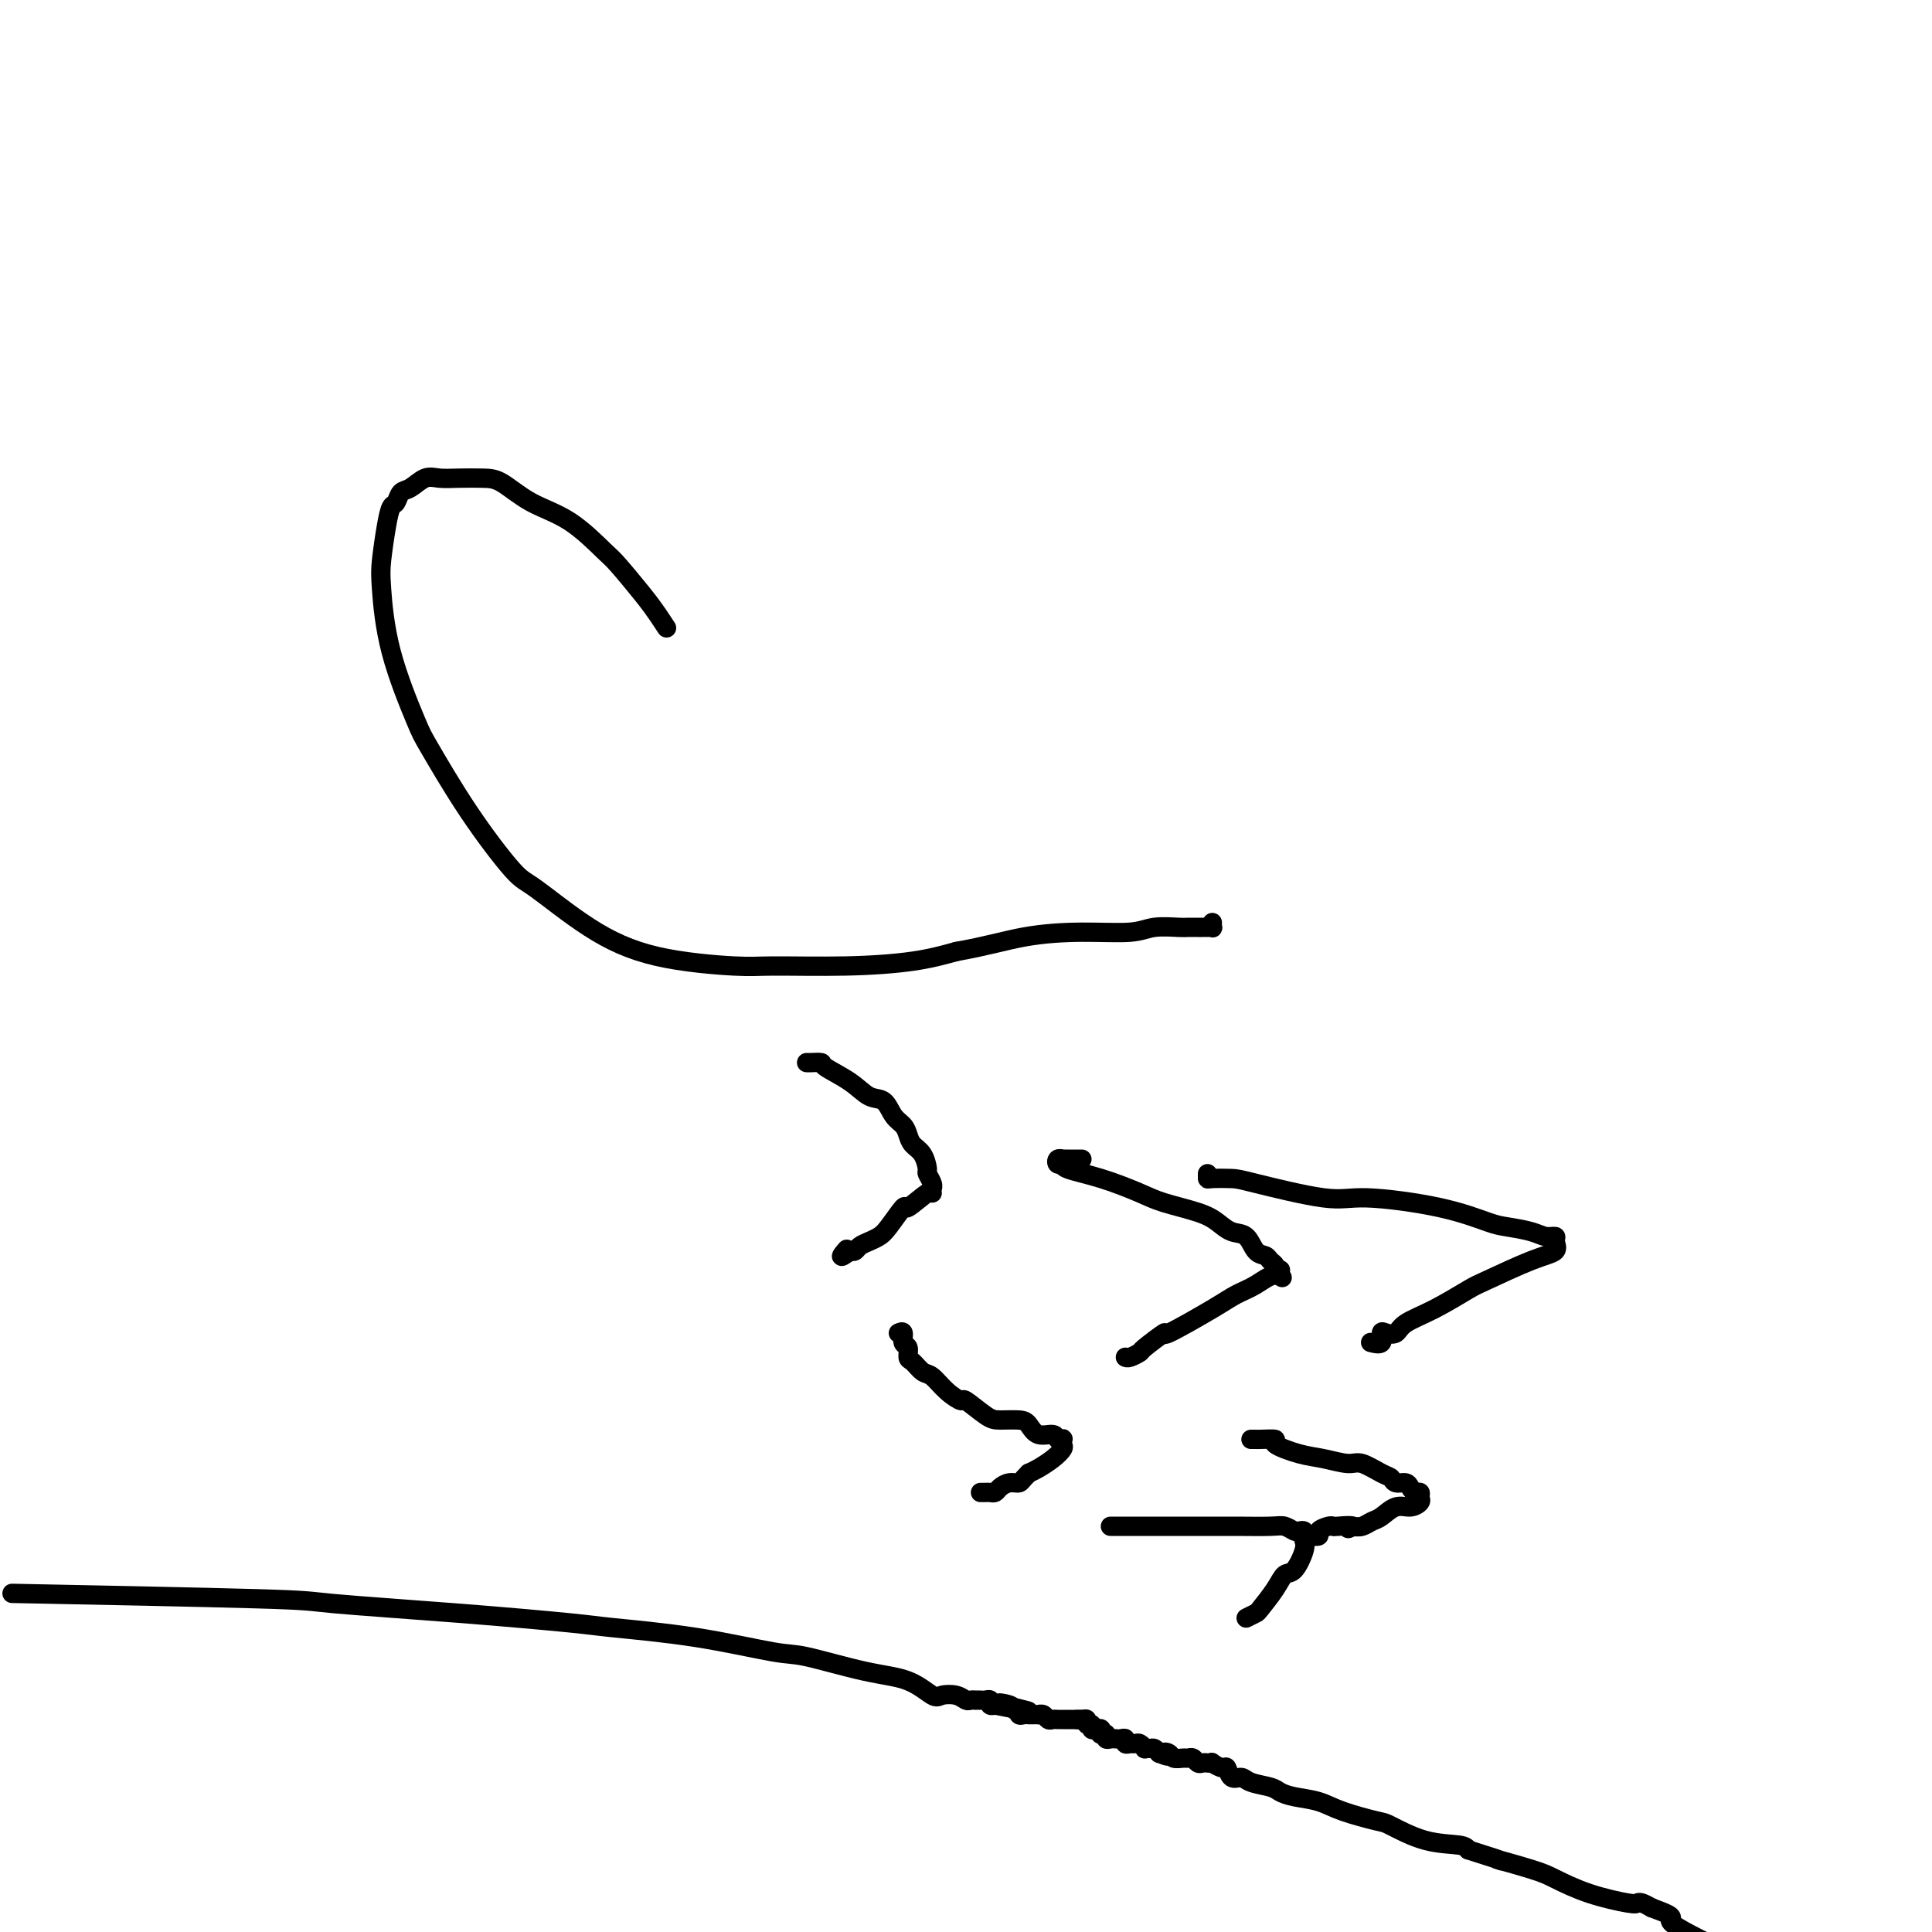 <svg viewBox='0 0 400 400' version='1.1' xmlns='http://www.w3.org/2000/svg' xmlns:xlink='http://www.w3.org/1999/xlink'><g fill='none' stroke='#000000' stroke-width='4' stroke-linecap='round' stroke-linejoin='round'><path d='M8,330c-4.775,-0.095 -9.550,-0.190 0,0c9.550,0.190 33.426,0.666 45,1c11.574,0.334 10.845,0.525 16,1c5.155,0.475 16.193,1.235 26,2c9.807,0.765 18.384,1.537 23,2c4.616,0.463 5.270,0.618 9,1c3.730,0.382 10.534,0.993 17,2c6.466,1.007 12.594,2.411 16,3c3.406,0.589 4.091,0.365 7,1c2.909,0.635 8.043,2.131 12,3c3.957,0.869 6.738,1.112 9,2c2.262,0.888 4.006,2.420 5,3c0.994,0.580 1.237,0.208 2,0c0.763,-0.208 2.046,-0.252 3,0c0.954,0.252 1.579,0.799 2,1c0.421,0.201 0.637,0.054 1,0c0.363,-0.054 0.872,-0.015 1,0c0.128,0.015 -0.124,0.008 0,0c0.124,-0.008 0.625,-0.016 1,0c0.375,0.016 0.622,0.057 1,0c0.378,-0.057 0.885,-0.211 1,0c0.115,0.211 -0.161,0.788 0,1c0.161,0.212 0.760,0.061 1,0c0.240,-0.061 0.120,-0.030 0,0'/><path d='M206,353c12.625,2.493 4.689,0.724 2,0c-2.689,-0.724 -0.129,-0.404 1,0c1.129,0.404 0.827,0.893 1,1c0.173,0.107 0.819,-0.167 1,0c0.181,0.167 -0.105,0.777 0,1c0.105,0.223 0.602,0.060 1,0c0.398,-0.060 0.698,-0.017 1,0c0.302,0.017 0.606,0.008 1,0c0.394,-0.008 0.879,-0.016 1,0c0.121,0.016 -0.123,0.057 0,0c0.123,-0.057 0.611,-0.211 1,0c0.389,0.211 0.678,0.789 1,1c0.322,0.211 0.678,0.057 1,0c0.322,-0.057 0.611,-0.015 1,0c0.389,0.015 0.878,0.004 1,0c0.122,-0.004 -0.122,-0.001 0,0c0.122,0.001 0.610,0.000 1,0c0.390,-0.000 0.683,-0.000 1,0c0.317,0.000 0.659,0.000 1,0'/><path d='M223,356c2.874,0.459 1.559,0.108 1,0c-0.559,-0.108 -0.361,0.027 0,0c0.361,-0.027 0.884,-0.217 1,0c0.116,0.217 -0.175,0.842 0,1c0.175,0.158 0.818,-0.150 1,0c0.182,0.150 -0.096,0.758 0,1c0.096,0.242 0.566,0.116 1,0c0.434,-0.116 0.834,-0.224 1,0c0.166,0.224 0.100,0.778 0,1c-0.100,0.222 -0.234,0.112 0,0c0.234,-0.112 0.836,-0.226 1,0c0.164,0.226 -0.110,0.792 0,1c0.110,0.208 0.603,0.060 1,0c0.397,-0.060 0.698,-0.030 1,0c0.302,0.030 0.606,0.061 1,0c0.394,-0.061 0.879,-0.213 1,0c0.121,0.213 -0.121,0.793 0,1c0.121,0.207 0.606,0.041 1,0c0.394,-0.041 0.697,0.042 1,0c0.303,-0.042 0.606,-0.208 1,0c0.394,0.208 0.879,0.791 1,1c0.121,0.209 -0.122,0.046 0,0c0.122,-0.046 0.610,0.026 1,0c0.390,-0.026 0.683,-0.150 1,0c0.317,0.150 0.659,0.575 1,1'/><path d='M240,363c2.804,1.099 1.315,0.347 1,0c-0.315,-0.347 0.546,-0.290 1,0c0.454,0.290 0.503,0.814 1,1c0.497,0.186 1.443,0.036 2,0c0.557,-0.036 0.726,0.043 1,0c0.274,-0.043 0.652,-0.207 1,0c0.348,0.207 0.666,0.786 1,1c0.334,0.214 0.685,0.062 1,0c0.315,-0.062 0.595,-0.033 1,0c0.405,0.033 0.934,0.069 1,0c0.066,-0.069 -0.330,-0.244 0,0c0.330,0.244 1.385,0.905 2,1c0.615,0.095 0.791,-0.378 1,0c0.209,0.378 0.450,1.607 1,2c0.550,0.393 1.408,-0.049 2,0c0.592,0.049 0.916,0.590 2,1c1.084,0.410 2.926,0.690 4,1c1.074,0.310 1.381,0.651 2,1c0.619,0.349 1.552,0.707 3,1c1.448,0.293 3.413,0.520 5,1c1.587,0.480 2.796,1.214 5,2c2.204,0.786 5.403,1.625 7,2c1.597,0.375 1.593,0.286 3,1c1.407,0.714 4.225,2.231 7,3c2.775,0.769 5.507,0.791 7,1c1.493,0.209 1.746,0.604 2,1'/><path d='M304,383c10.895,3.447 6.131,2.066 6,2c-0.131,-0.066 4.371,1.184 7,2c2.629,0.816 3.386,1.199 5,2c1.614,0.801 4.084,2.021 7,3c2.916,0.979 6.276,1.716 8,2c1.724,0.284 1.810,0.115 2,0c0.190,-0.115 0.483,-0.176 1,0c0.517,0.176 1.259,0.588 2,1'/><path d='M342,395c6.311,2.267 3.089,1.933 4,3c0.911,1.067 5.956,3.533 11,6'/><path d='M138,130c-0.644,-0.984 -1.289,-1.968 -2,-3c-0.711,-1.032 -1.490,-2.112 -3,-4c-1.510,-1.888 -3.751,-4.583 -5,-6c-1.249,-1.417 -1.505,-1.557 -3,-3c-1.495,-1.443 -4.230,-4.191 -7,-6c-2.770,-1.809 -5.574,-2.680 -8,-4c-2.426,-1.320 -4.473,-3.088 -6,-4c-1.527,-0.912 -2.534,-0.969 -4,-1c-1.466,-0.031 -3.391,-0.034 -5,0c-1.609,0.034 -2.903,0.107 -4,0c-1.097,-0.107 -1.996,-0.395 -3,0c-1.004,0.395 -2.114,1.474 -3,2c-0.886,0.526 -1.547,0.500 -2,1c-0.453,0.500 -0.696,1.527 -1,2c-0.304,0.473 -0.667,0.393 -1,1c-0.333,0.607 -0.636,1.899 -1,4c-0.364,2.101 -0.789,5.009 -1,7c-0.211,1.991 -0.206,3.065 0,6c0.206,2.935 0.615,7.732 2,13c1.385,5.268 3.747,11.006 5,14c1.253,2.994 1.397,3.244 3,6c1.603,2.756 4.667,8.020 8,13c3.333,4.980 6.937,9.678 9,12c2.063,2.322 2.584,2.268 5,4c2.416,1.732 6.726,5.249 11,8c4.274,2.751 8.510,4.735 14,6c5.490,1.265 12.234,1.811 16,2c3.766,0.189 4.556,0.020 8,0c3.444,-0.020 9.543,0.110 15,0c5.457,-0.110 10.274,-0.460 14,-1c3.726,-0.540 6.363,-1.270 9,-2'/><path d='M198,197c6.147,-1.079 10.014,-2.275 14,-3c3.986,-0.725 8.089,-0.979 12,-1c3.911,-0.021 7.629,0.191 10,0c2.371,-0.191 3.395,-0.783 5,-1c1.605,-0.217 3.792,-0.058 5,0c1.208,0.058 1.438,0.015 2,0c0.562,-0.015 1.457,-0.003 2,0c0.543,0.003 0.734,-0.003 1,0c0.266,0.003 0.607,0.015 1,0c0.393,-0.015 0.837,-0.055 1,0c0.163,0.055 0.044,0.207 0,0c-0.044,-0.207 -0.013,-0.773 0,-1c0.013,-0.227 0.006,-0.113 0,0'/><path d='M250,243c-0.005,0.421 -0.011,0.843 0,1c0.011,0.157 0.037,0.051 1,0c0.963,-0.051 2.862,-0.047 4,0c1.138,0.047 1.516,0.139 5,1c3.484,0.861 10.075,2.493 14,3c3.925,0.507 5.183,-0.110 9,0c3.817,0.110 10.191,0.948 15,2c4.809,1.052 8.053,2.320 10,3c1.947,0.680 2.598,0.773 4,1c1.402,0.227 3.555,0.589 5,1c1.445,0.411 2.180,0.870 3,1c0.820,0.130 1.723,-0.070 2,0c0.277,0.070 -0.071,0.412 0,1c0.071,0.588 0.562,1.424 0,2c-0.562,0.576 -2.178,0.892 -5,2c-2.822,1.108 -6.849,3.008 -9,4c-2.151,0.992 -2.425,1.075 -4,2c-1.575,0.925 -4.451,2.691 -7,4c-2.549,1.309 -4.772,2.162 -6,3c-1.228,0.838 -1.461,1.660 -2,2c-0.539,0.340 -1.385,0.196 -2,0c-0.615,-0.196 -1.000,-0.444 -1,0c-0.000,0.444 0.385,1.581 0,2c-0.385,0.419 -1.538,0.120 -2,0c-0.462,-0.120 -0.231,-0.060 0,0'/><path d='M224,240c-0.331,0.000 -0.662,0.000 -1,0c-0.338,-0.000 -0.682,-0.001 -1,0c-0.318,0.001 -0.608,0.004 -1,0c-0.392,-0.004 -0.885,-0.016 -1,0c-0.115,0.016 0.150,0.059 0,0c-0.150,-0.059 -0.715,-0.221 -1,0c-0.285,0.221 -0.292,0.825 0,1c0.292,0.175 0.882,-0.081 1,0c0.118,0.081 -0.236,0.497 1,1c1.236,0.503 4.063,1.093 7,2c2.937,0.907 5.983,2.131 8,3c2.017,0.869 3.005,1.383 5,2c1.995,0.617 4.995,1.339 7,2c2.005,0.661 3.013,1.262 4,2c0.987,0.738 1.952,1.612 3,2c1.048,0.388 2.180,0.289 3,1c0.820,0.711 1.329,2.233 2,3c0.671,0.767 1.504,0.780 2,1c0.496,0.220 0.655,0.647 1,1c0.345,0.353 0.877,0.633 1,1c0.123,0.367 -0.163,0.820 0,1c0.163,0.180 0.775,0.087 1,0c0.225,-0.087 0.064,-0.168 0,0c-0.064,0.168 -0.032,0.584 0,1'/><path d='M265,264c1.045,1.142 0.159,-0.004 -1,0c-1.159,0.004 -2.590,1.157 -4,2c-1.410,0.843 -2.799,1.375 -4,2c-1.201,0.625 -2.215,1.343 -5,3c-2.785,1.657 -7.341,4.251 -9,5c-1.659,0.749 -0.420,-0.349 -1,0c-0.580,0.349 -2.979,2.146 -4,3c-1.021,0.854 -0.666,0.765 -1,1c-0.334,0.235 -1.359,0.794 -2,1c-0.641,0.206 -0.897,0.059 -1,0c-0.103,-0.059 -0.051,-0.029 0,0'/><path d='M259,298c0.426,0.001 0.853,0.002 1,0c0.147,-0.002 0.016,-0.008 0,0c-0.016,0.008 0.083,0.029 1,0c0.917,-0.029 2.651,-0.109 3,0c0.349,0.109 -0.687,0.406 0,1c0.687,0.594 3.097,1.487 5,2c1.903,0.513 3.298,0.648 5,1c1.702,0.352 3.712,0.921 5,1c1.288,0.079 1.854,-0.333 3,0c1.146,0.333 2.870,1.413 4,2c1.130,0.587 1.664,0.683 2,1c0.336,0.317 0.472,0.855 1,1c0.528,0.145 1.448,-0.102 2,0c0.552,0.102 0.738,0.552 1,1c0.262,0.448 0.601,0.895 1,1c0.399,0.105 0.858,-0.131 1,0c0.142,0.131 -0.035,0.630 0,1c0.035,0.370 0.280,0.610 0,1c-0.280,0.390 -1.086,0.931 -2,1c-0.914,0.069 -1.935,-0.335 -3,0c-1.065,0.335 -2.172,1.409 -3,2c-0.828,0.591 -1.377,0.697 -2,1c-0.623,0.303 -1.321,0.801 -2,1c-0.679,0.199 -1.340,0.100 -2,0'/><path d='M280,316c-1.998,0.929 0.007,0.252 0,0c-0.007,-0.252 -2.024,-0.078 -3,0c-0.976,0.078 -0.909,0.059 -1,0c-0.091,-0.059 -0.340,-0.159 -1,0c-0.660,0.159 -1.732,0.579 -2,1c-0.268,0.421 0.268,0.845 0,1c-0.268,0.155 -1.341,0.042 -2,0c-0.659,-0.042 -0.902,-0.012 -1,0c-0.098,0.012 -0.049,0.006 0,0'/><path d='M167,220c0.193,0.012 0.386,0.025 1,0c0.614,-0.025 1.649,-0.086 2,0c0.351,0.086 0.019,0.320 1,1c0.981,0.680 3.275,1.806 5,3c1.725,1.194 2.882,2.455 4,3c1.118,0.545 2.196,0.373 3,1c0.804,0.627 1.332,2.054 2,3c0.668,0.946 1.475,1.413 2,2c0.525,0.587 0.766,1.294 1,2c0.234,0.706 0.459,1.411 1,2c0.541,0.589 1.399,1.062 2,2c0.601,0.938 0.946,2.341 1,3c0.054,0.659 -0.182,0.574 0,1c0.182,0.426 0.781,1.365 1,2c0.219,0.635 0.058,0.967 0,1c-0.058,0.033 -0.013,-0.233 0,0c0.013,0.233 -0.006,0.965 0,1c0.006,0.035 0.038,-0.629 -1,0c-1.038,0.629 -3.145,2.550 -4,3c-0.855,0.450 -0.456,-0.570 -1,0c-0.544,0.570 -2.029,2.731 -3,4c-0.971,1.269 -1.426,1.647 -2,2c-0.574,0.353 -1.267,0.682 -2,1c-0.733,0.318 -1.505,0.624 -2,1c-0.495,0.376 -0.713,0.822 -1,1c-0.287,0.178 -0.644,0.089 -1,0'/><path d='M176,259c-2.867,2.178 -1.533,0.622 -1,0c0.533,-0.622 0.267,-0.311 0,0'/><path d='M186,276c0.454,-0.211 0.908,-0.423 1,0c0.092,0.423 -0.180,1.479 0,2c0.180,0.521 0.810,0.505 1,1c0.190,0.495 -0.060,1.501 0,2c0.060,0.499 0.430,0.492 1,1c0.570,0.508 1.340,1.531 2,2c0.660,0.469 1.209,0.385 2,1c0.791,0.615 1.824,1.930 3,3c1.176,1.070 2.497,1.894 3,2c0.503,0.106 0.190,-0.506 1,0c0.810,0.506 2.744,2.129 4,3c1.256,0.871 1.836,0.989 3,1c1.164,0.011 2.914,-0.084 4,0c1.086,0.084 1.510,0.348 2,1c0.490,0.652 1.045,1.690 2,2c0.955,0.310 2.308,-0.110 3,0c0.692,0.110 0.723,0.750 1,1c0.277,0.250 0.801,0.111 1,0c0.199,-0.111 0.072,-0.195 0,0c-0.072,0.195 -0.088,0.668 0,1c0.088,0.332 0.281,0.522 0,1c-0.281,0.478 -1.037,1.244 -2,2c-0.963,0.756 -2.132,1.502 -3,2c-0.868,0.498 -1.434,0.749 -2,1'/><path d='M213,305c-1.444,1.393 -1.553,1.876 -2,2c-0.447,0.124 -1.233,-0.110 -2,0c-0.767,0.110 -1.516,0.565 -2,1c-0.484,0.435 -0.704,0.848 -1,1c-0.296,0.152 -0.667,0.041 -1,0c-0.333,-0.041 -0.628,-0.011 -1,0c-0.372,0.011 -0.821,0.003 -1,0c-0.179,-0.003 -0.090,-0.002 0,0'/><path d='M230,316c-0.087,-0.000 -0.173,-0.000 0,0c0.173,0.000 0.606,0.000 1,0c0.394,-0.000 0.750,-0.000 1,0c0.250,0.000 0.396,0.000 1,0c0.604,-0.000 1.667,-0.000 2,0c0.333,0.000 -0.062,0.000 2,0c2.062,-0.000 6.583,-0.001 9,0c2.417,0.001 2.731,0.004 4,0c1.269,-0.004 3.491,-0.015 6,0c2.509,0.015 5.303,0.056 7,0c1.697,-0.056 2.297,-0.208 3,0c0.703,0.208 1.508,0.777 2,1c0.492,0.223 0.669,0.102 1,0c0.331,-0.102 0.815,-0.184 1,0c0.185,0.184 0.071,0.636 0,1c-0.071,0.364 -0.101,0.641 0,1c0.101,0.359 0.332,0.800 0,2c-0.332,1.200 -1.226,3.158 -2,4c-0.774,0.842 -1.428,0.568 -2,1c-0.572,0.432 -1.060,1.569 -2,3c-0.940,1.431 -2.330,3.154 -3,4c-0.670,0.846 -0.620,0.813 -1,1c-0.380,0.187 -1.190,0.593 -2,1'/></g>
</svg>